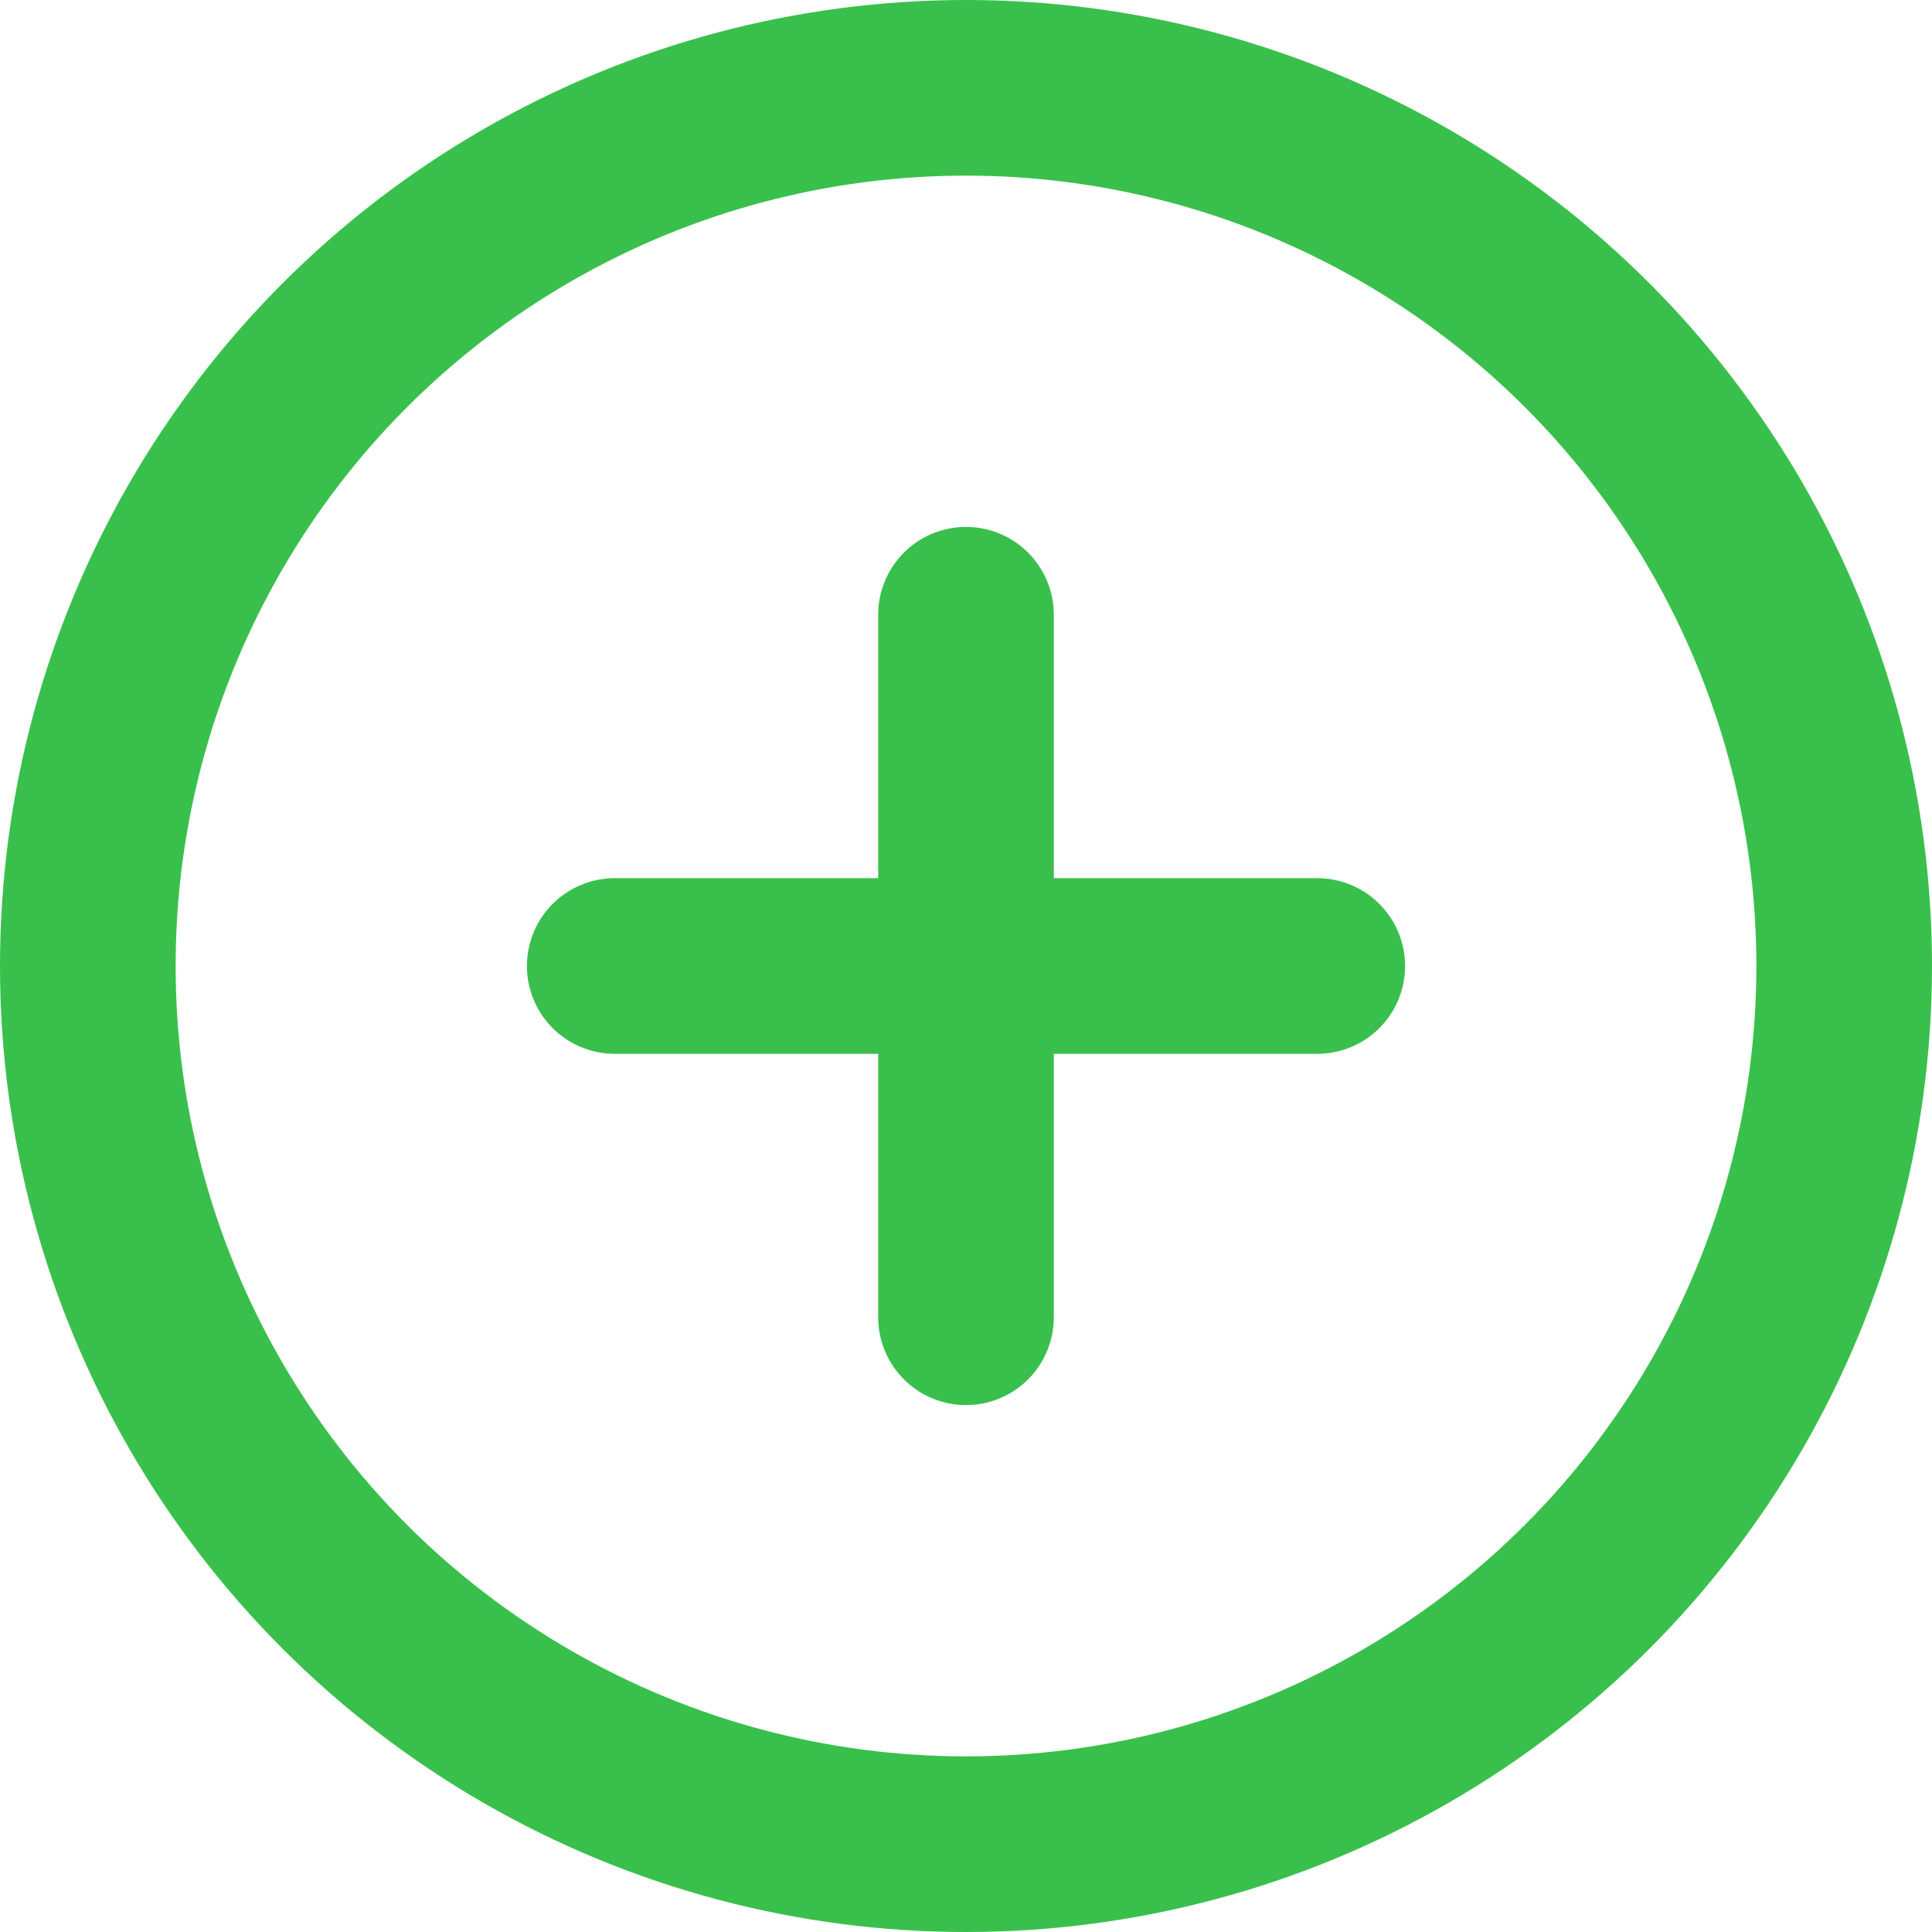 <?xml version="1.0" encoding="UTF-8"?>
<svg width="22px" height="22px" viewBox="0 0 22 22" version="1.1" xmlns="http://www.w3.org/2000/svg" xmlns:xlink="http://www.w3.org/1999/xlink">
    <!-- Generator: Sketch 59.1 (86144) - https://sketch.com -->
    <title>plus-circle</title>
    <desc>Created with Sketch.</desc>
    <g id="Page-1" stroke="none" stroke-width="1" fill="none" fill-rule="evenodd" stroke-linecap="round" stroke-linejoin="round">
        <g id="Desktop-HD" transform="translate(-1084, -243)" stroke="#39C04C" stroke-width="2">
            <g id="Group-4" transform="translate(740, 230)">
                <g id="plus-circle" transform="translate(345, 14)">
                    <circle id="Oval" cx="10" cy="10" r="10"></circle>
                    <line x1="10" y1="6" x2="10" y2="14" id="Path"></line>
                    <line x1="6" y1="10" x2="14" y2="10" id="Path"></line>
                </g>
            </g>
        </g>
    </g>
</svg>